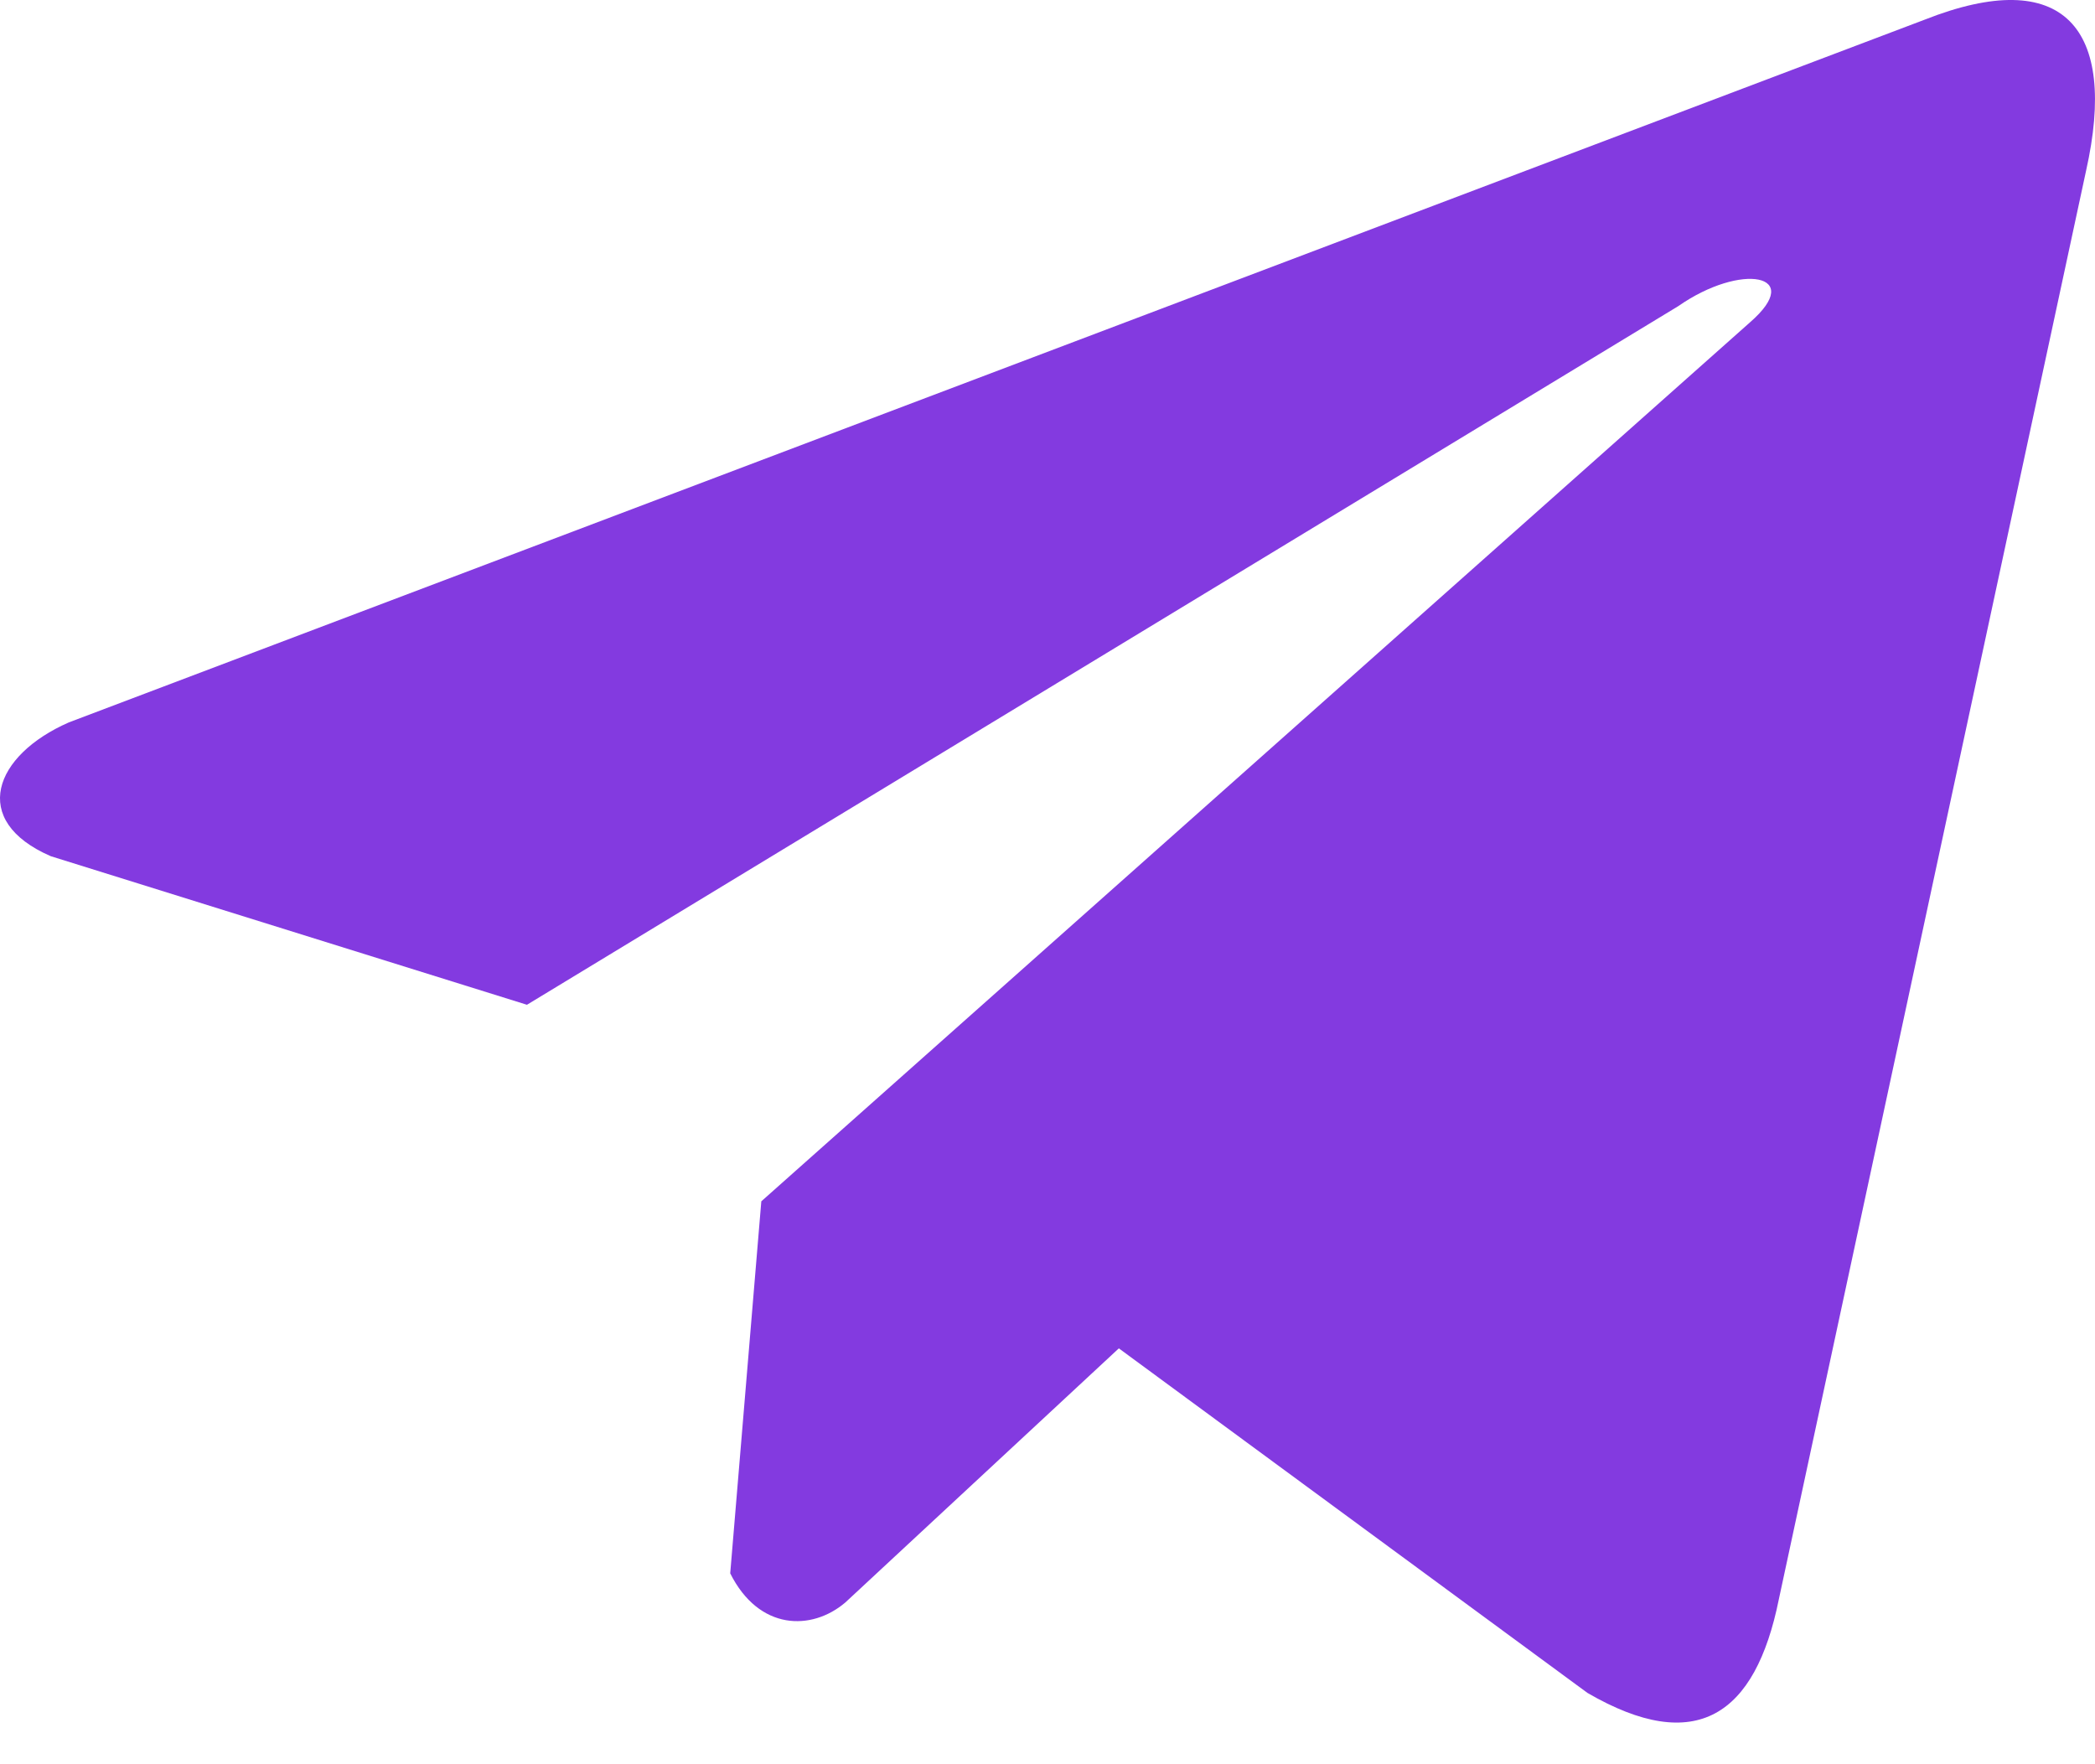 <?xml version="1.0" encoding="UTF-8"?> <svg xmlns="http://www.w3.org/2000/svg" width="38" height="32" viewBox="0 0 38 32" fill="none"><g clip-path="url(#clip0_6956_119718)"><g clip-path="url(#clip1_6956_119718)"><g clip-path="url(#clip2_6956_119718)"><path d="M34.915 0.355L1.249 13.103C-0.106 13.696 -0.564 14.885 0.921 15.53L9.558 18.225L30.441 5.553C31.581 4.757 32.749 4.97 31.744 5.845L13.809 21.79L13.245 28.538C13.767 29.58 14.723 29.585 15.332 29.067L20.294 24.457L28.793 30.706C30.766 31.853 31.84 31.113 32.265 29.01L37.839 3.093C38.418 0.504 37.431 -0.637 34.915 0.355Z" fill="#833AE0"></path></g></g></g><defs><clipPath id="clip0_6956_119718"><rect width="38" height="32" fill="white"></rect></clipPath><clipPath id="clip1_6956_119718"><rect width="38" height="32" fill="white"></rect></clipPath><clipPath id="clip2_6956_119718"><rect width="38" height="32" fill="white"></rect></clipPath></defs></svg> 